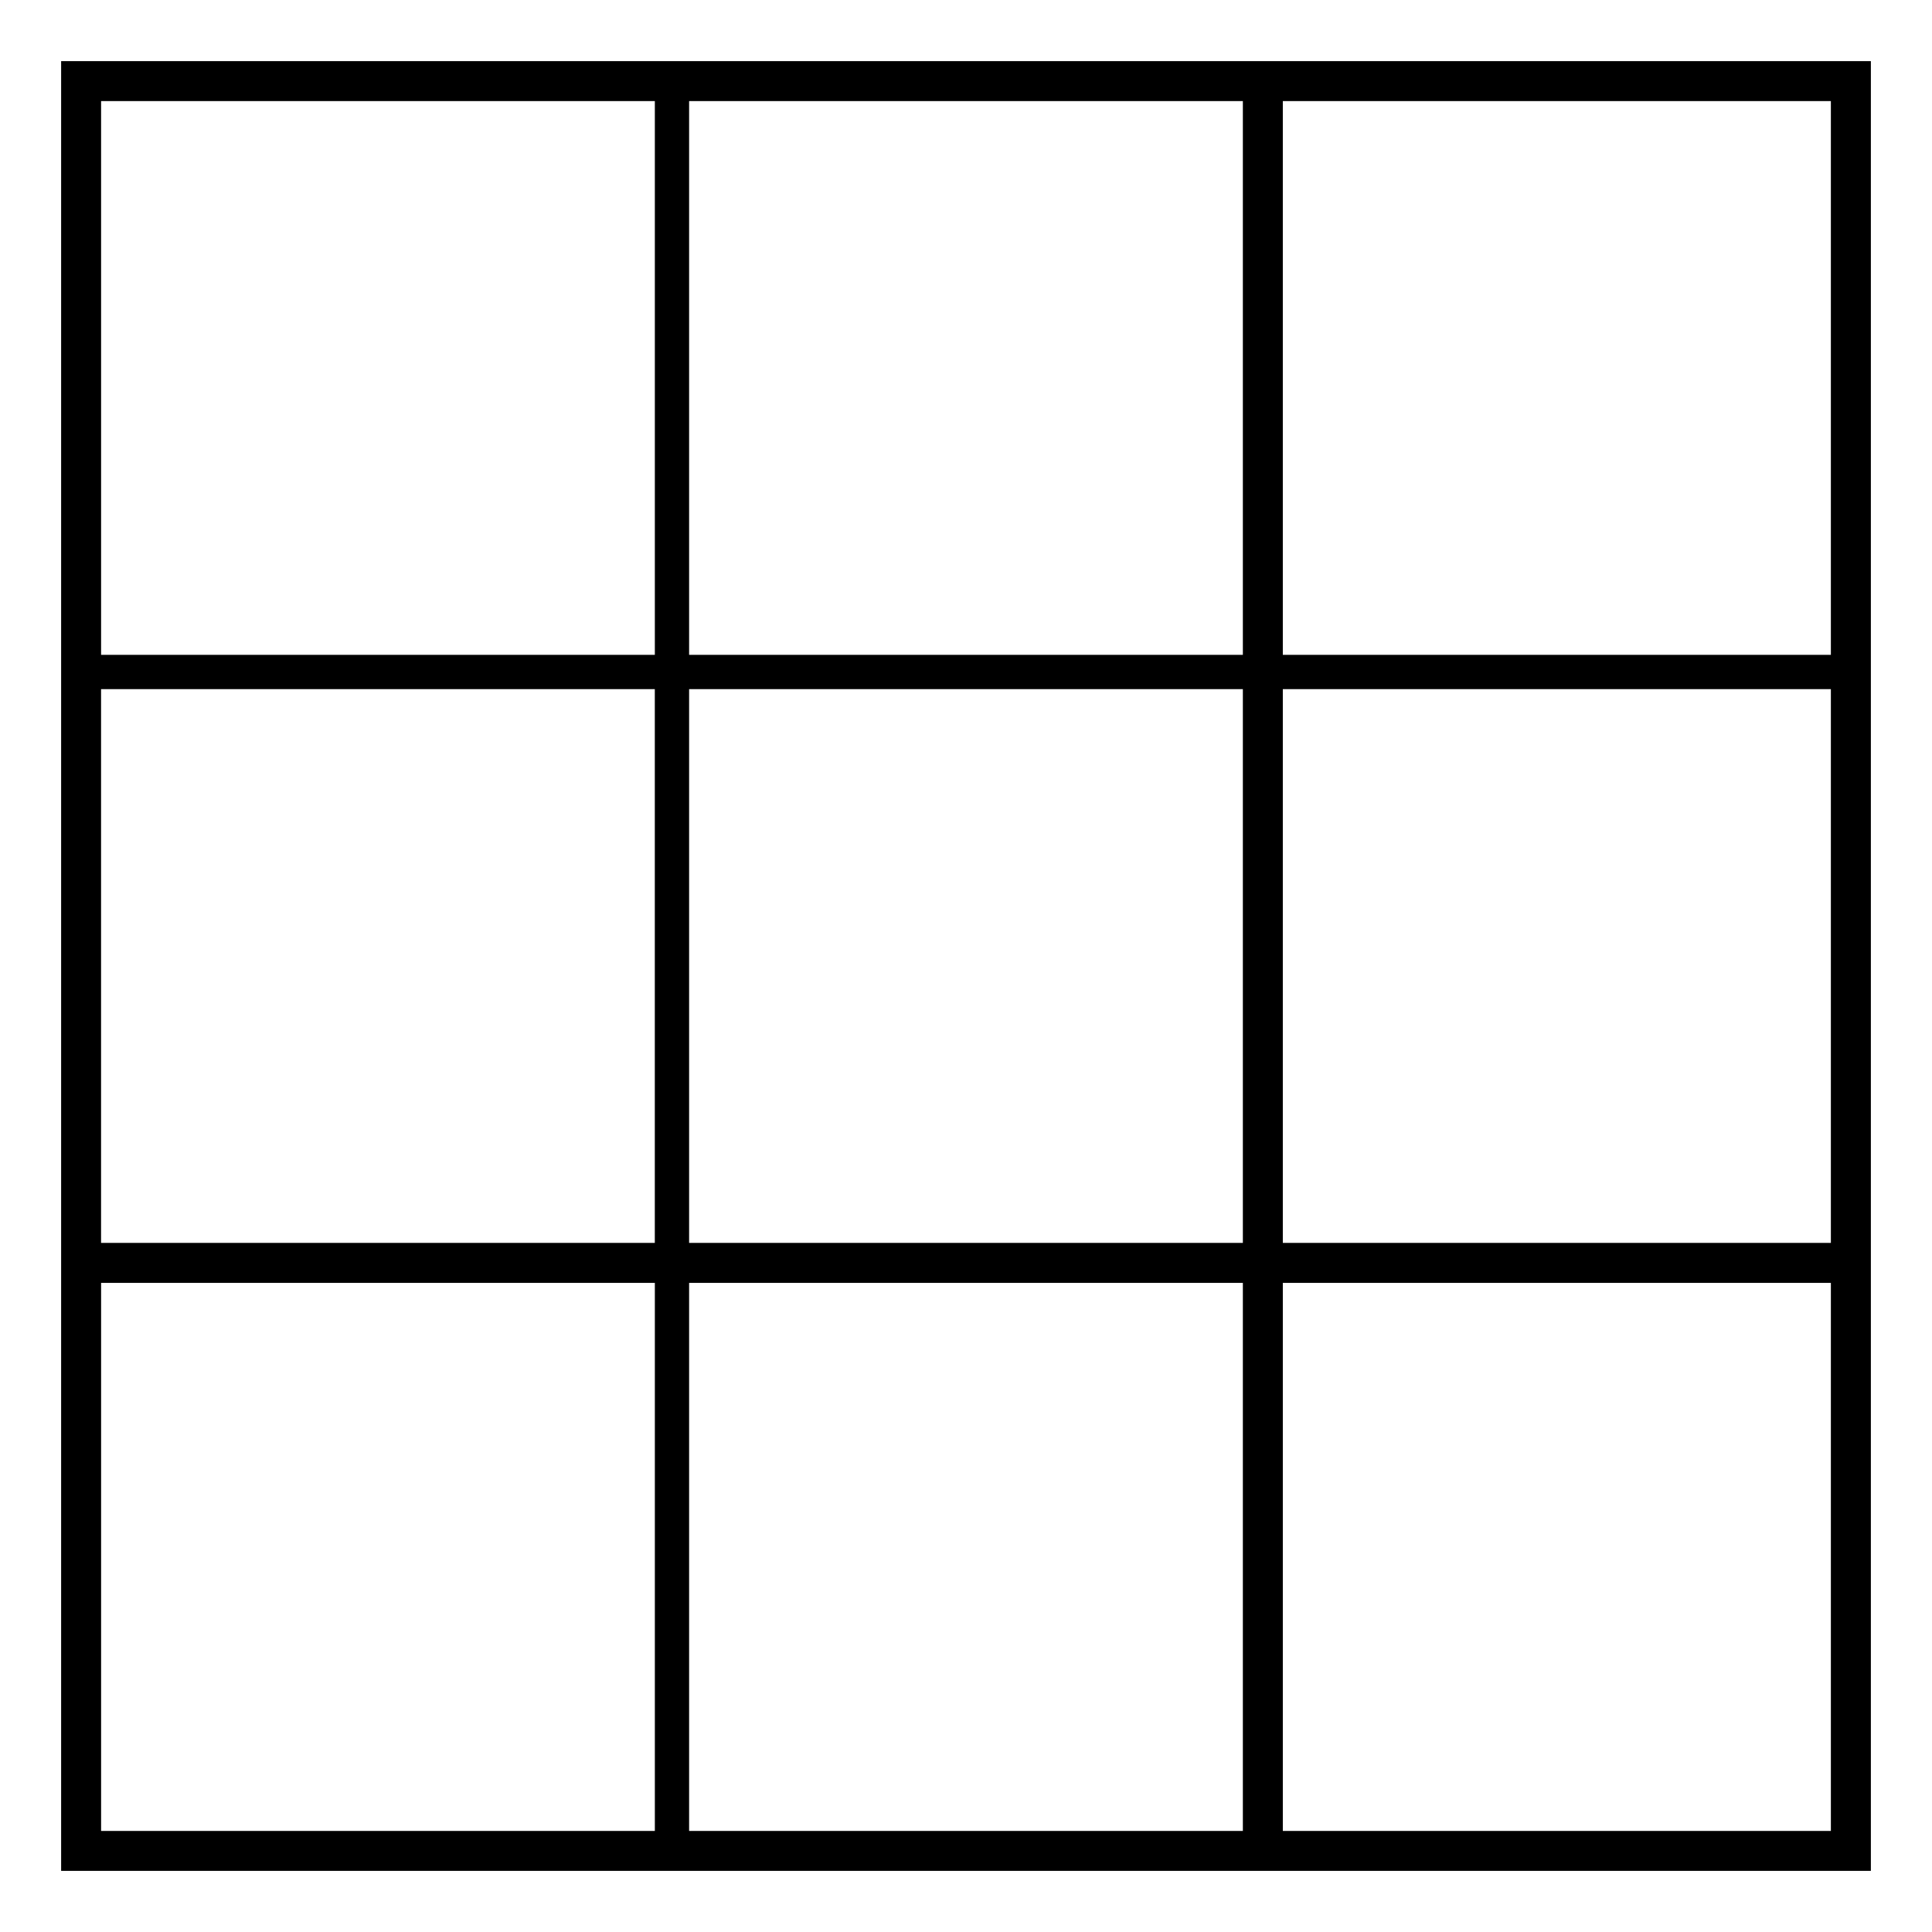 <?xml version="1.0" encoding="UTF-8"?>
<!-- Uploaded to: SVG Repo, www.svgrepo.com, Generator: SVG Repo Mixer Tools -->
<svg fill="#000000" width="800px" height="800px" version="1.1" viewBox="144 144 512 512" xmlns="http://www.w3.org/2000/svg">
 <path d="m639.8 639.8h-479.6v-479.6h479.6v479.6zm-322.26-322.26v-146.75h-146.75v146.75zm155.83 0v-146.75h-146.75v146.75zm155.83-146.75h-145.24v146.75h145.24zm-458.42 302.59h146.75v-146.75h-146.75zm302.59 0v-146.75h-146.75v146.75zm155.83-146.75h-145.24v146.75h145.24zm-311.66 302.59v-145.24h-146.75v145.24zm155.83 0v-145.24h-146.75v145.24zm155.83-145.24h-145.24v145.24h145.24z"/>
</svg>